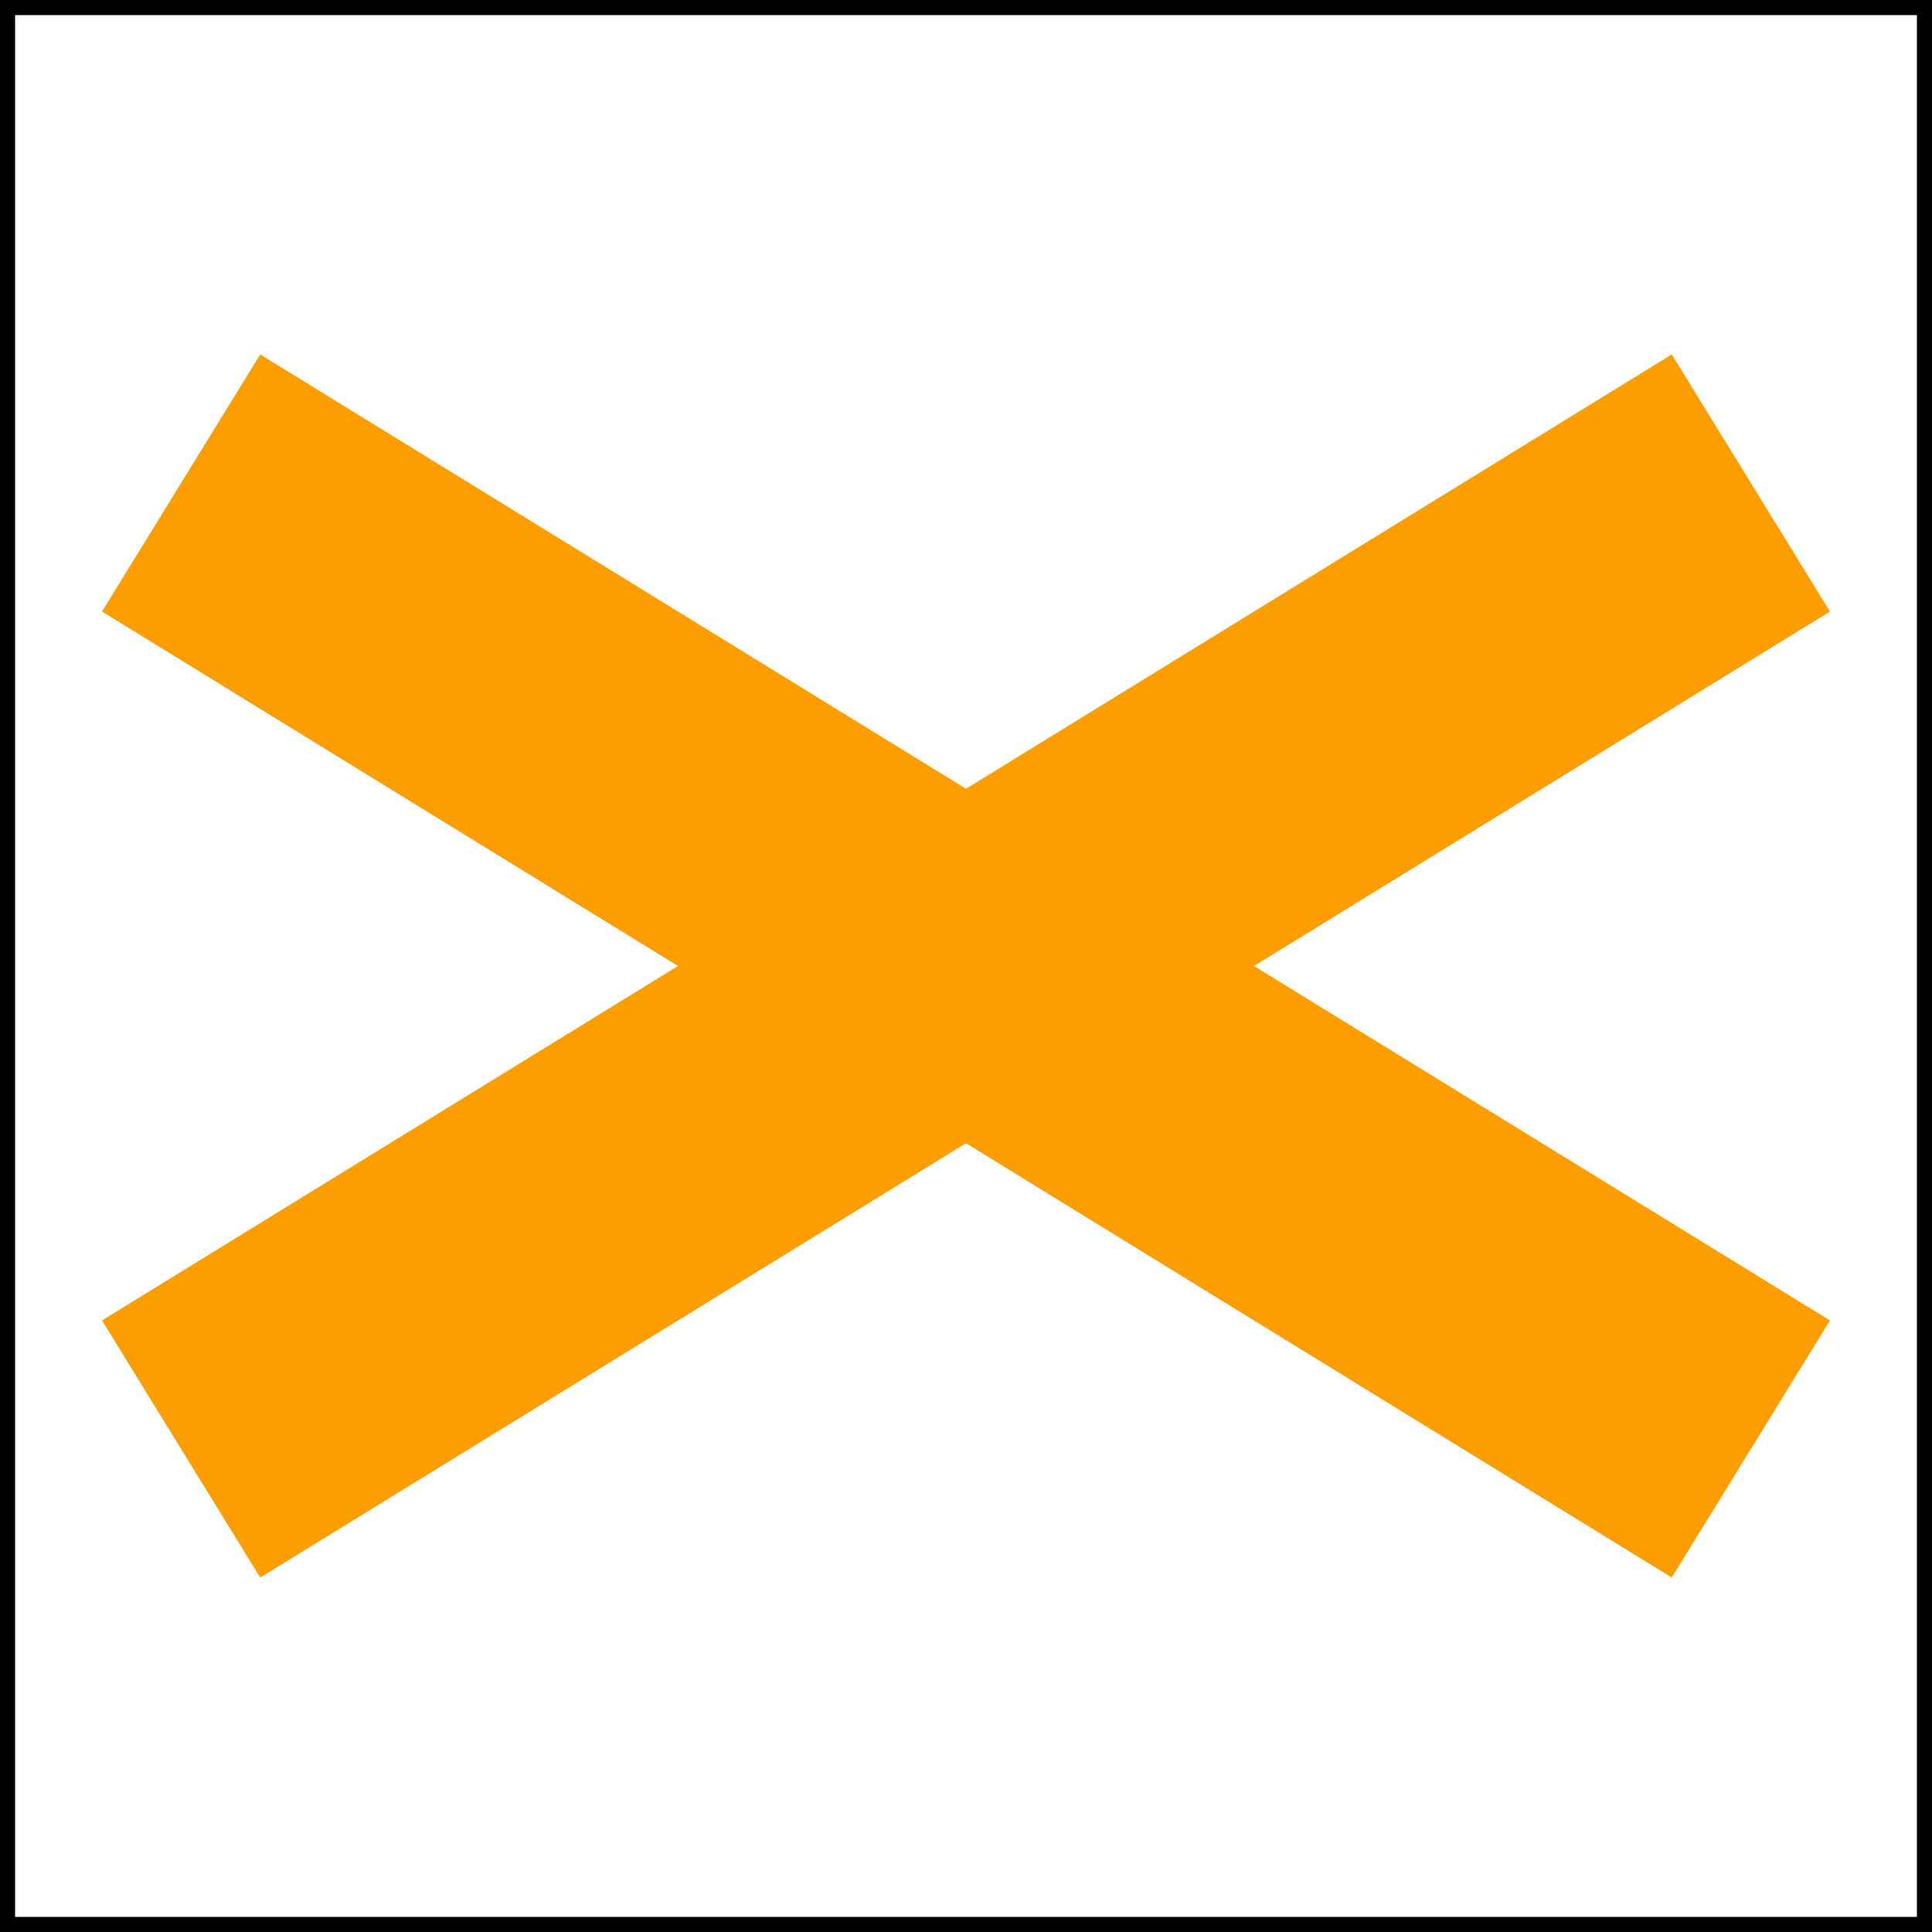 <?xml version="1.0" encoding="UTF-8"?>
<svg xmlns="http://www.w3.org/2000/svg"	width="64px" height="64px" viewBox="0 0 64 64">
	<rect x="0" y="0" width="64" height="64" fill="#808080" stroke="none"/>
	<rect x="0" y="0" width="64" height="64" style="fill:white;stroke:black"/>
	<line x1="6" y1="16" x2="58" y2="48" style="stroke:#FD9E00;stroke-width:10"/>
	<line x1="6" y1="48" x2="58" y2="16" style="stroke:#FD9E00;stroke-width:10"/>
</svg>